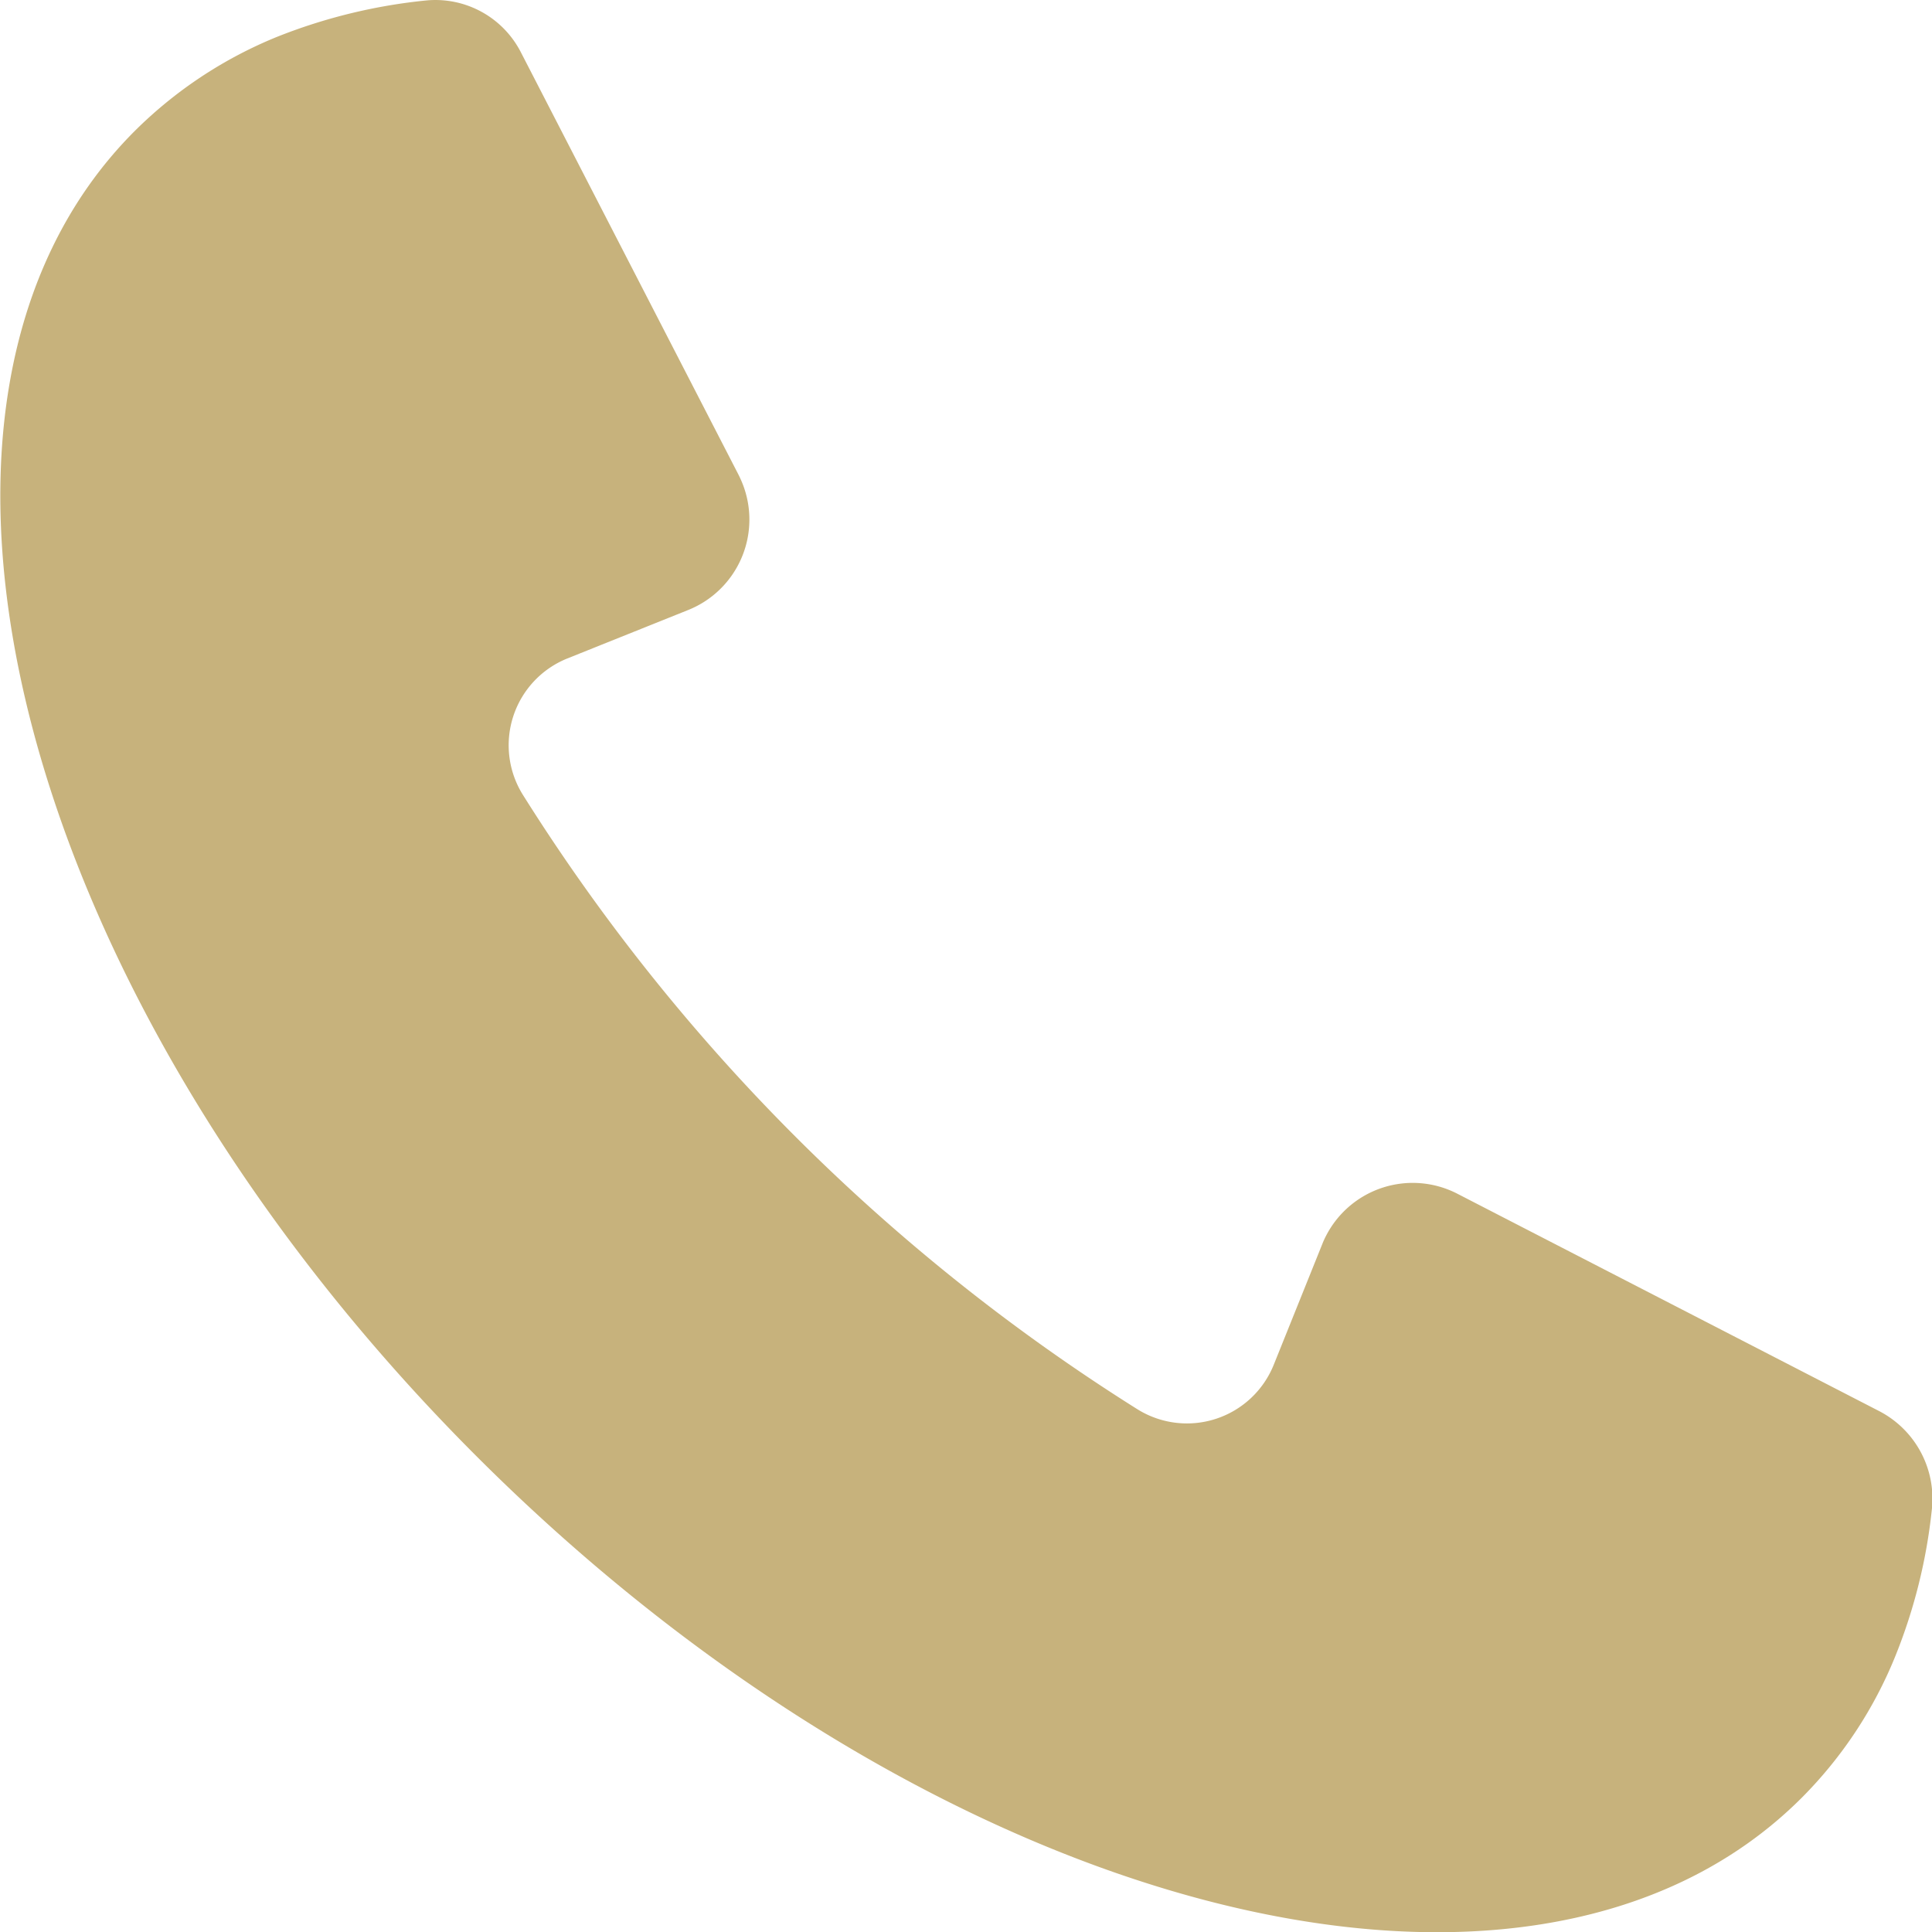 <svg xmlns="http://www.w3.org/2000/svg" width="18.998" height="19" viewBox="0 0 18.998 19"><path d="M33.506,28.89l-4.149-2.138a.958.958,0,0,0-1.29.413q-.021.04-.037.081l-.479,1.191a.92.92,0,0,1-1.342.433,19.181,19.181,0,0,1-6.039-6.038.92.92,0,0,1,.433-1.342l1.192-.478a.958.958,0,0,0,.532-1.246q-.017-.042-.037-.082l-2.138-4.15a.944.944,0,0,0-.929-.516,5.415,5.415,0,0,0-1.471.358,4.254,4.254,0,0,0-1.4.926c-2.671,2.671-1.166,8.506,3.36,13.031s10.36,6.03,13.031,3.36a4.21,4.21,0,0,0,.924-1.4,5.335,5.335,0,0,0,.355-1.422A.97.97,0,0,0,33.506,28.89Z" transform="translate(-15.027 -15.014)" fill="#c7b27c"/></svg>